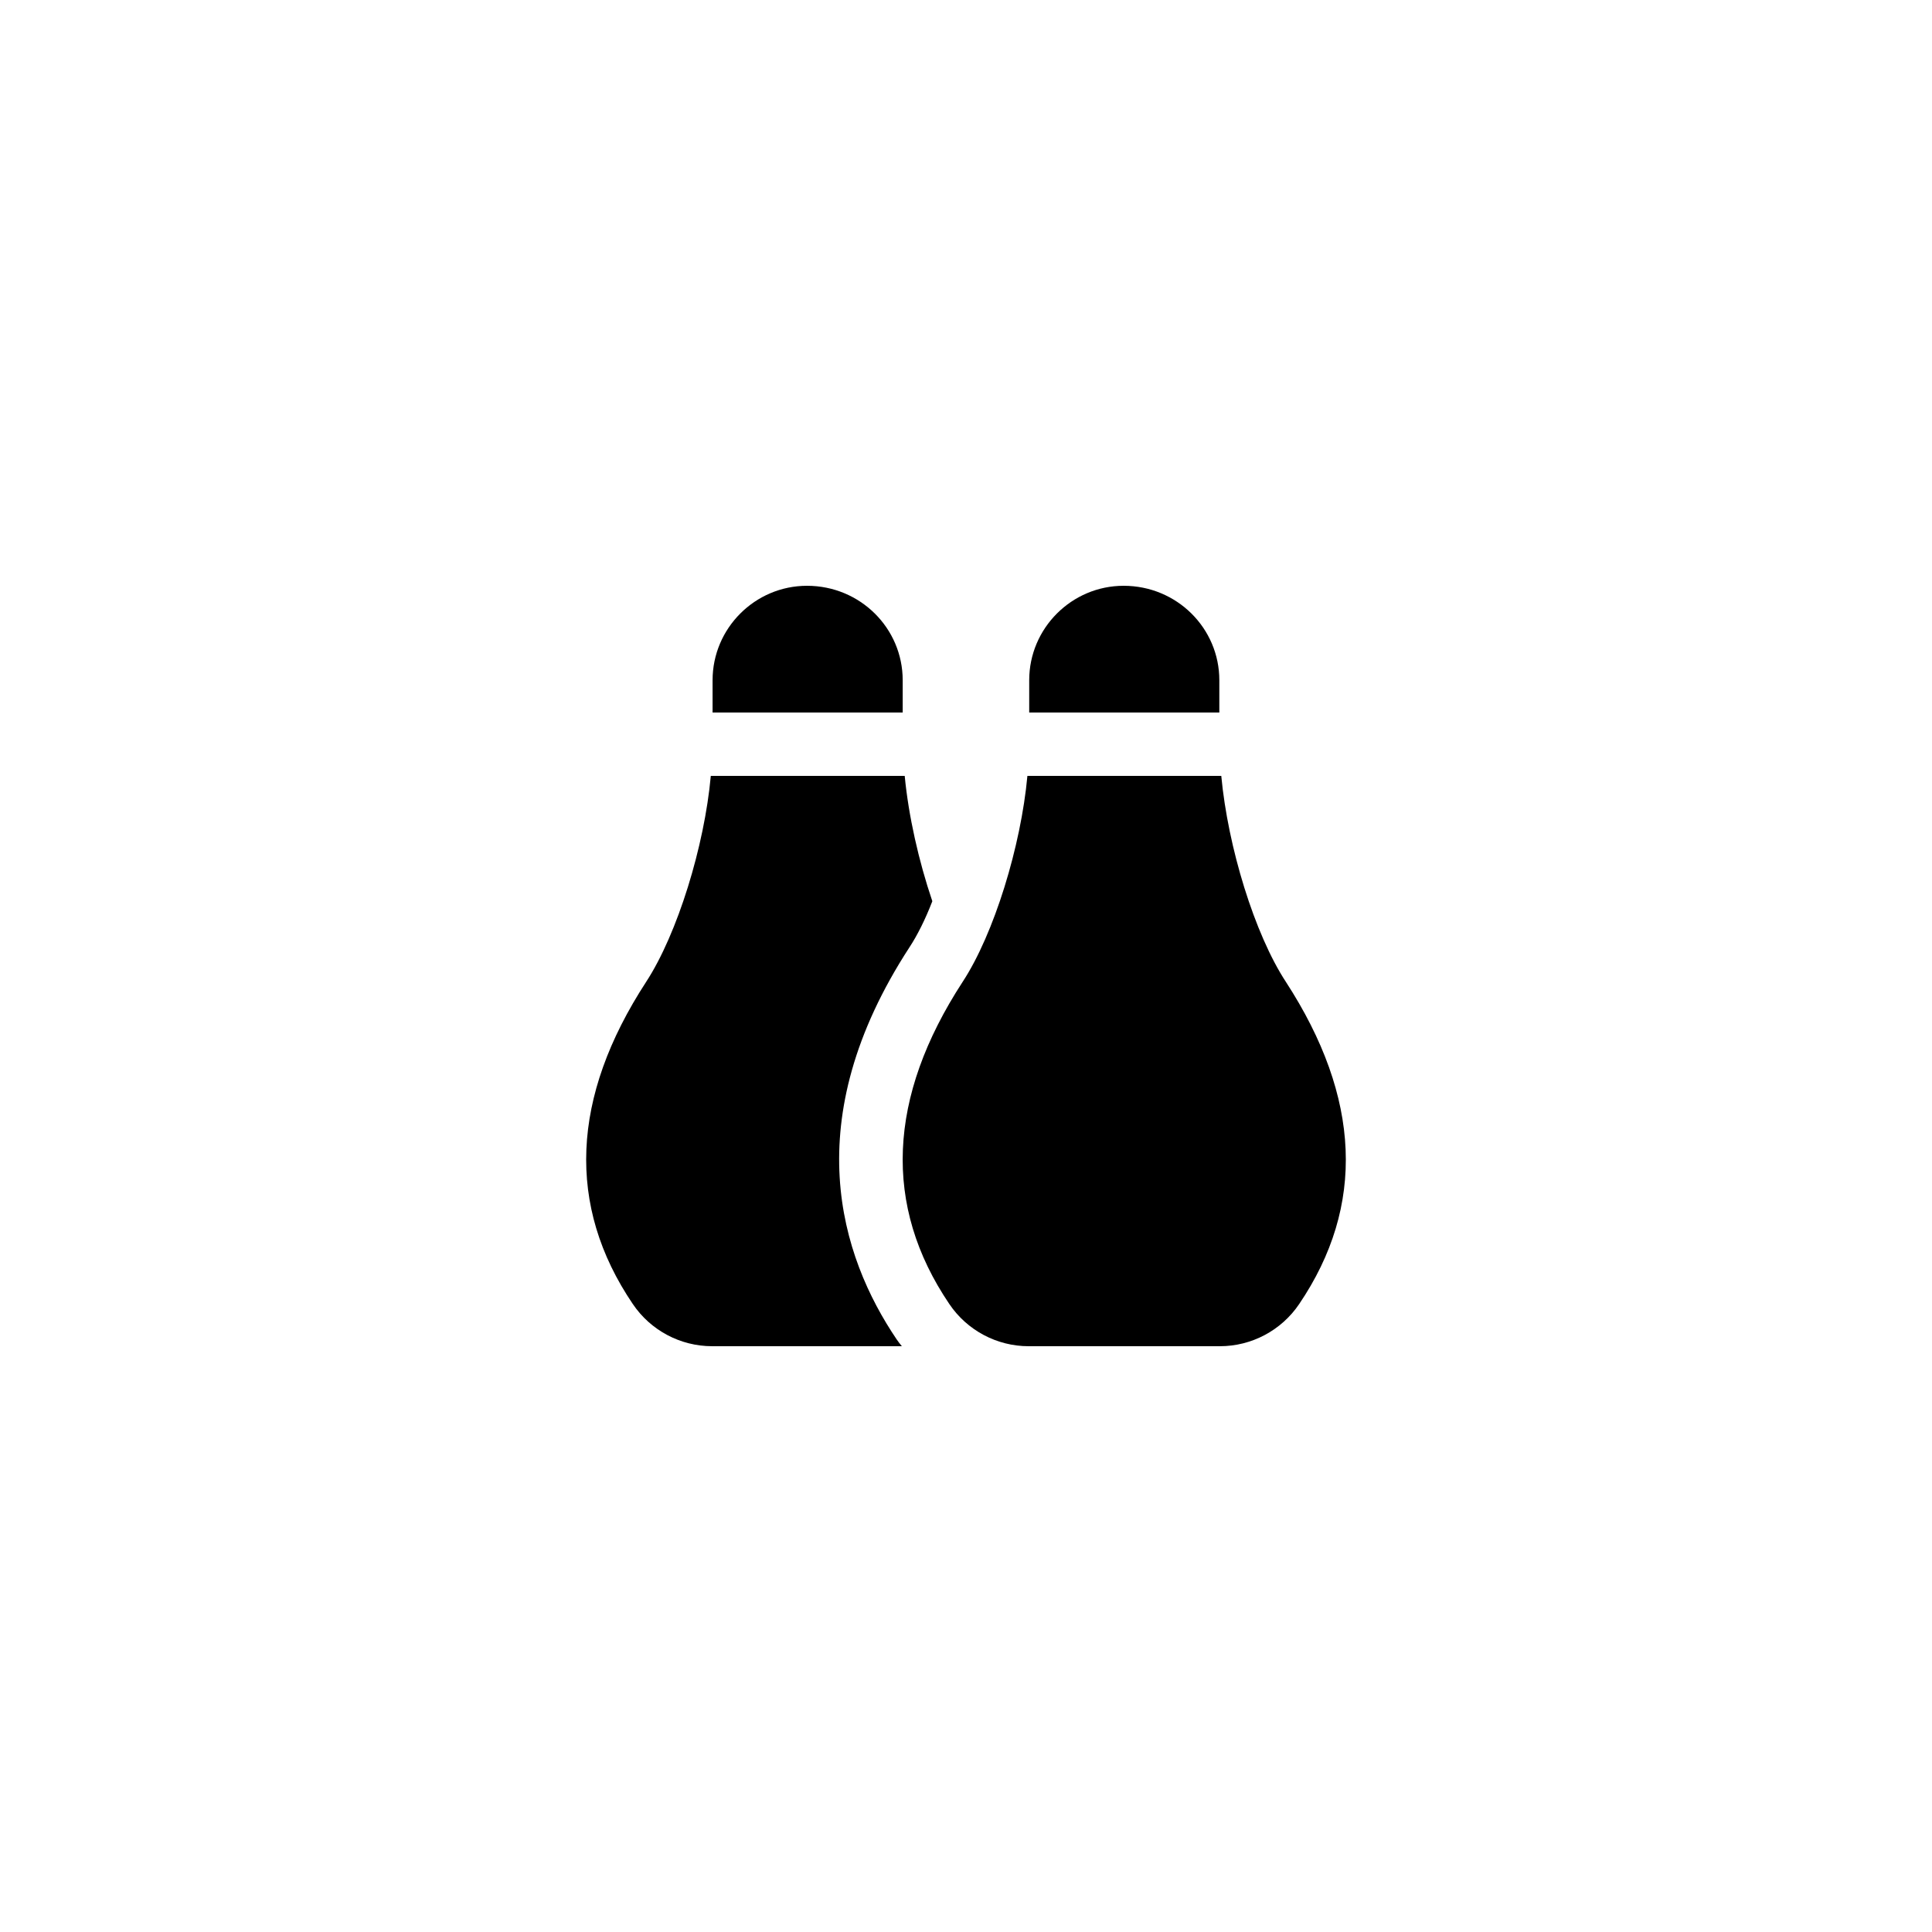 <?xml version="1.0" encoding="UTF-8"?>
<!-- Uploaded to: ICON Repo, www.svgrepo.com, Generator: ICON Repo Mixer Tools -->
<svg fill="#000000" width="800px" height="800px" version="1.1" viewBox="144 144 512 512" xmlns="http://www.w3.org/2000/svg">
 <g>
  <path d="m416.75 324.26v8.566h50.383v-8.566c0-13.77-11.254-25.02-25.359-25.02-13.77 0-25.023 11.25-25.023 25.02z"/>
  <path d="m416.58 500.76h50.719c8.398 0 16.289-4.199 20.992-11.168 17.633-26.031 16.371-54.75-3.527-85.398-8.289-12.652-15.363-35.742-17.113-54.578h-51.379c-1.699 18.562-8.816 41.852-17.156 54.578-19.902 30.566-21.16 59.367-3.527 85.395 4.703 6.973 12.594 11.172 20.992 11.172z"/>
  <path d="m332.84 324.26v8.566h50.383v-8.566c0-13.77-11.254-25.02-25.359-25.02-13.77 0-25.023 11.25-25.023 25.02z"/>
  <path d="m311.71 489.59c4.699 6.969 12.594 11.168 20.992 11.168h50.297c-0.504-0.586-0.922-1.176-1.344-1.762-14.945-22.082-26.535-58.023 3.359-103.95 2.098-3.191 4.199-7.391 6.047-12.176v-0.082c-3.609-10.664-6.297-22.586-7.305-33.168h-51.387c-1.68 18.559-8.816 41.816-17.129 54.578-19.906 30.562-21.164 59.363-3.531 85.395z"/>
 </g>
</svg>